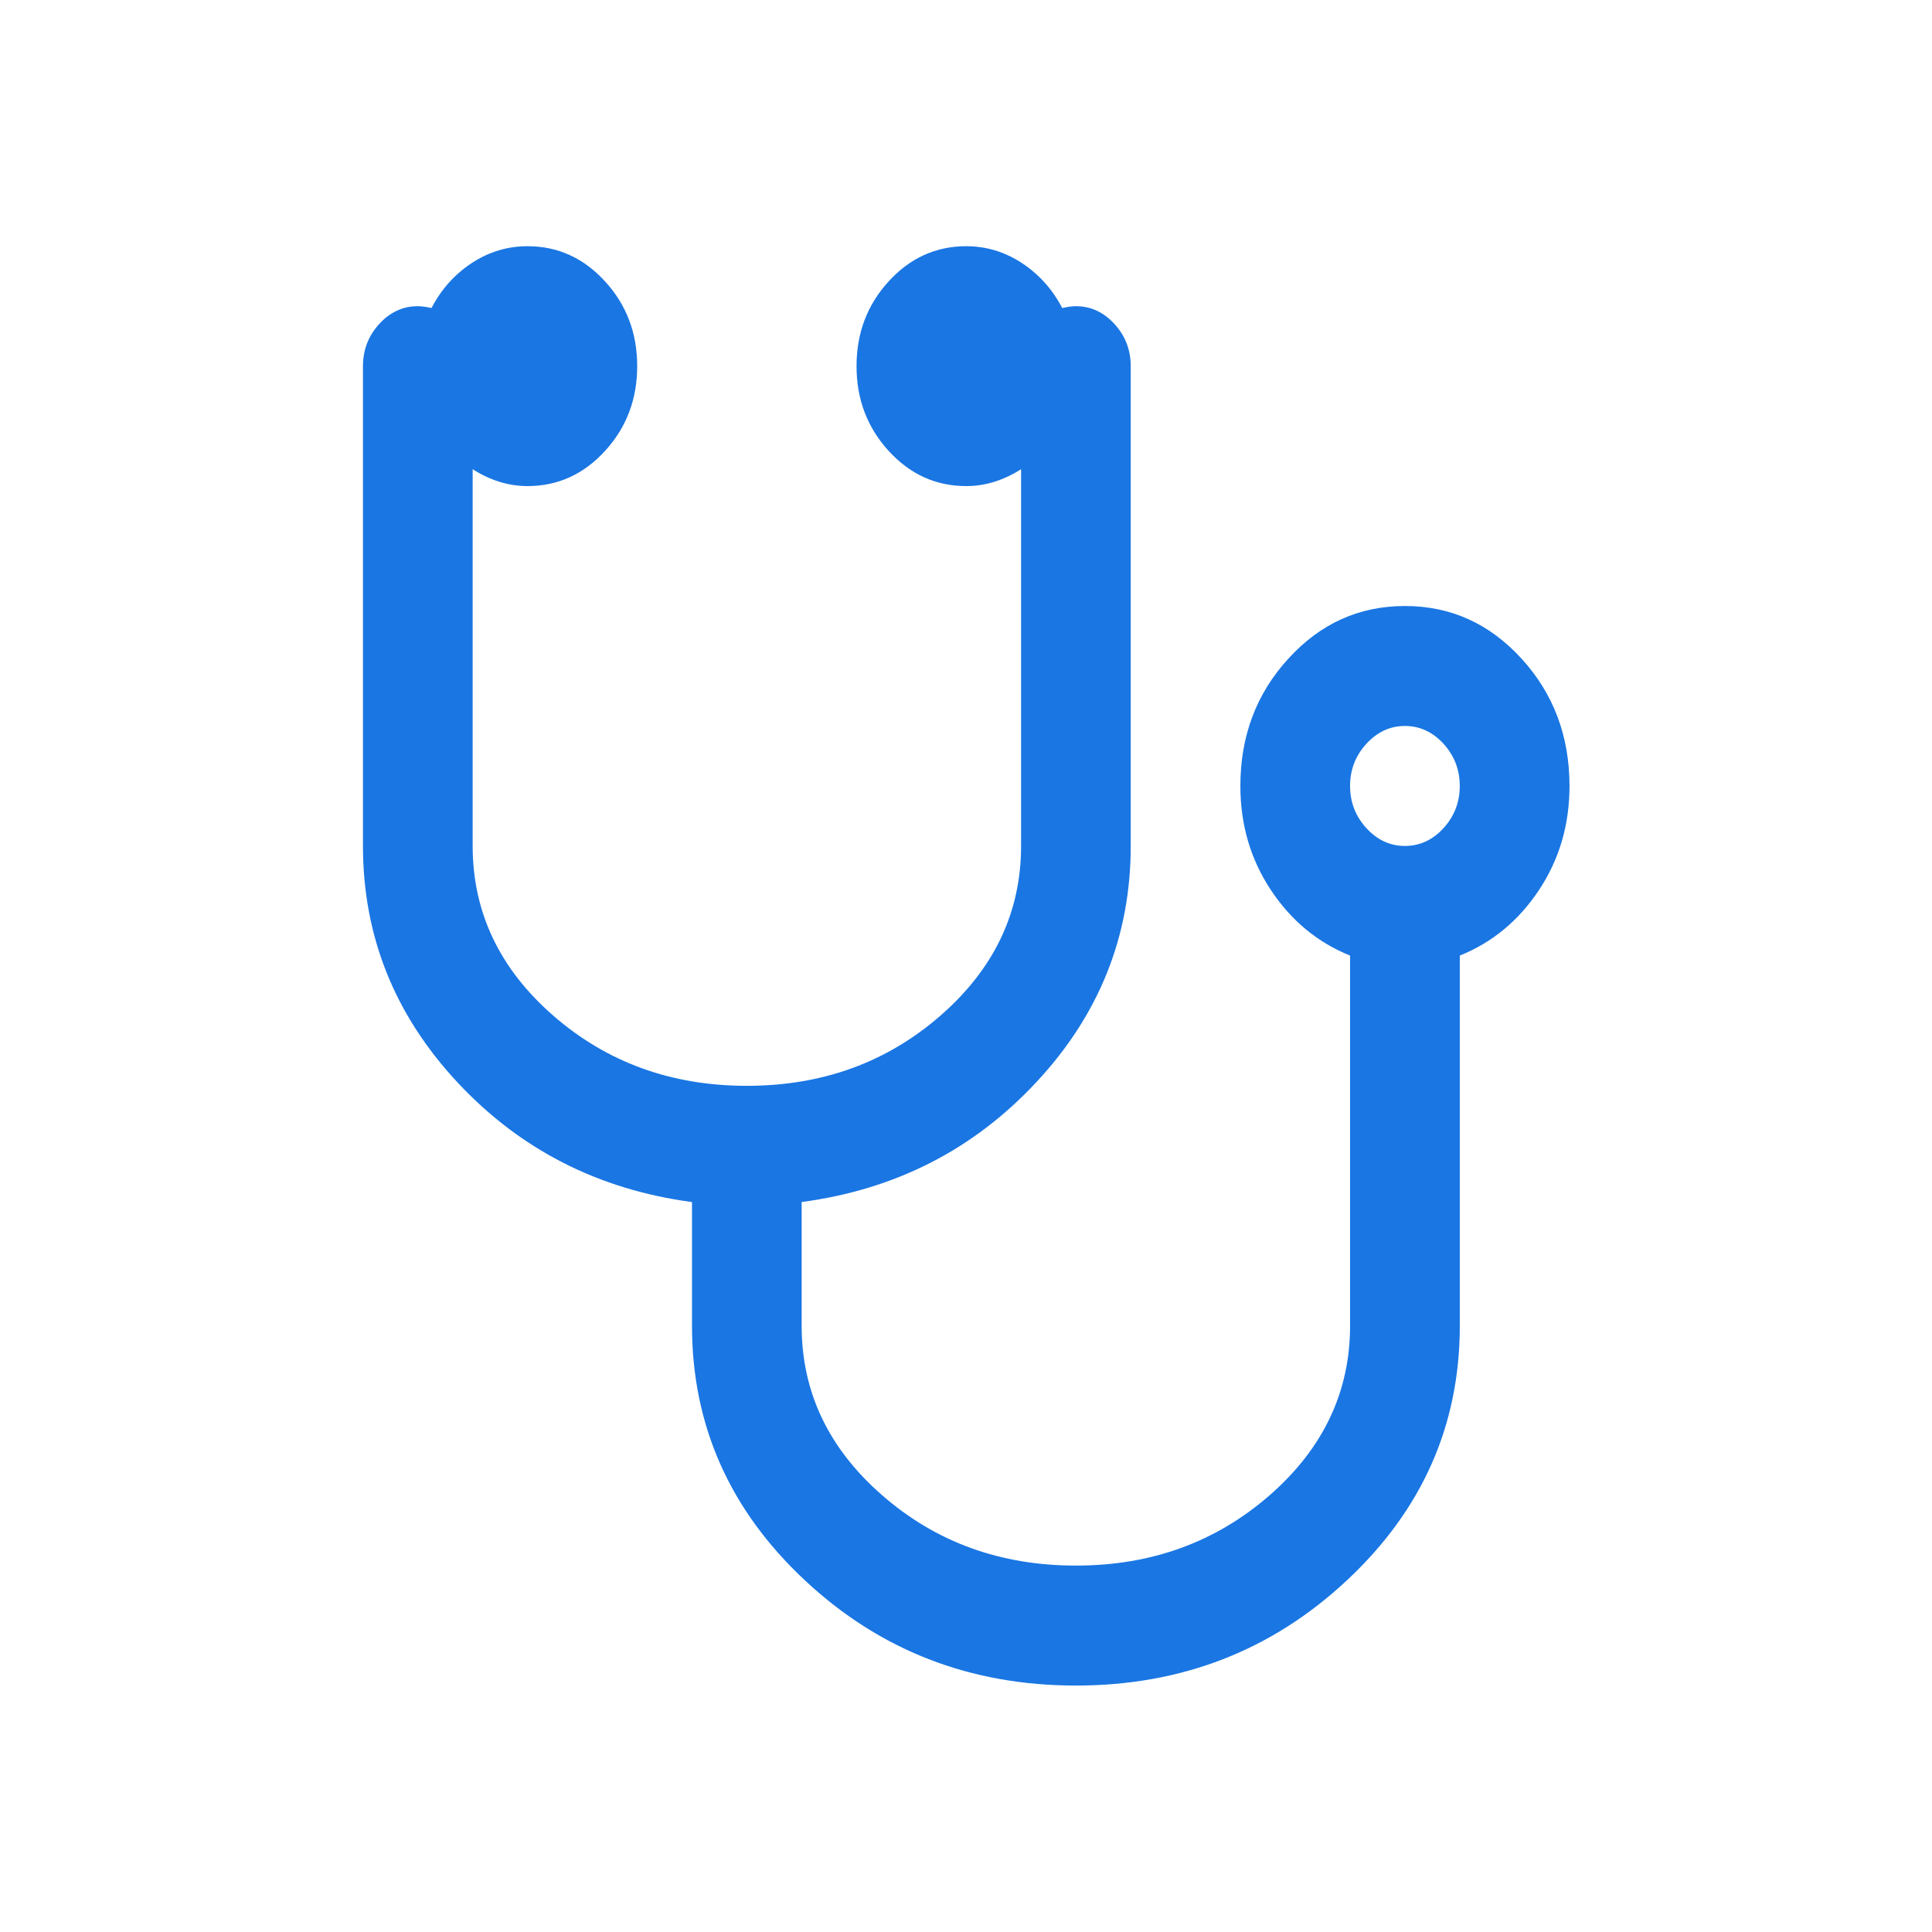 <?xml version="1.0" encoding="UTF-8" standalone="no" ?>
<!DOCTYPE svg PUBLIC "-//W3C//DTD SVG 1.1//EN" "http://www.w3.org/Graphics/SVG/1.1/DTD/svg11.dtd">
<svg xmlns="http://www.w3.org/2000/svg" xmlns:xlink="http://www.w3.org/1999/xlink" version="1.1" width="1080" height="1080" viewBox="0 0 1080 1080" xml:space="preserve">
<desc>Created with Fabric.js 5.2.4</desc>
<defs>
</defs>
<g transform="matrix(1 0 0 1 540 540)" id="c5b213a2-dd22-46d0-bc6b-5aa75314c430"  >
</g>
<g transform="matrix(1 0 0 1 540 540)" id="fe733a3f-f522-4659-a97a-669be29d0d61"  >
<rect style="stroke: none; stroke-width: 1; stroke-dasharray: none; stroke-linecap: butt; stroke-dashoffset: 0; stroke-linejoin: miter; stroke-miterlimit: 4; fill: rgb(255,255,255); fill-rule: nonzero; opacity: 1;" vector-effect="non-scaling-stroke"  x="-540" y="-540" rx="0" ry="0" width="1080" height="1080" />
</g>
<g transform="matrix(26.34 0 0 26.34 540 540)"  >
<path style="stroke: none; stroke-width: 1; stroke-dasharray: none; stroke-linecap: butt; stroke-dashoffset: 0; stroke-linejoin: miter; stroke-miterlimit: 4; fill: rgb(26,118,227); fill-rule: nonzero; opacity: 1;"  transform=" translate(-20.66, -20.34)" d="M 32.448 13.815 C 31.769 13.072 30.945 12.7 29.975 12.7 C 29.005 12.7 28.181 13.072 27.503 13.815 C 26.823 14.557 26.483 15.458 26.483 16.519 C 26.483 17.342 26.699 18.077 27.13 18.727 C 27.56 19.376 28.12 19.84 28.811 20.119 L 28.811 27.975 C 28.811 29.38 28.241 30.58 27.102 31.574 C 25.962 32.568 24.592 33.065 22.992 33.065 C 21.391 33.065 20.021 32.568 18.883 31.574 C 17.742 30.58 17.172 29.38 17.172 27.975 L 17.172 25.349 C 19.162 25.084 20.822 24.236 22.155 22.803 C 23.489 21.372 24.156 19.702 24.156 17.792 L 24.156 7.61 C 24.156 7.265 24.041 6.966 23.811 6.715 C 23.58 6.463 23.307 6.337 22.992 6.337 C 22.92 6.337 22.822 6.35 22.702 6.376 C 22.494 5.978 22.21 5.661 21.846 5.421 C 21.483 5.183 21.088 5.064 20.665 5.064 C 20.023 5.064 19.473 5.313 19.019 5.81 C 18.564 6.307 18.337 6.906 18.337 7.609 C 18.337 8.312 18.564 8.912 19.019 9.409 C 19.473 9.906 20.023 10.155 20.665 10.155 C 21.064 10.155 21.453 10.036 21.829 9.797 L 21.829 17.792 C 21.829 19.197 21.259 20.398 20.119 21.392 C 18.98 22.386 17.61 22.883 16.009 22.883 C 14.409 22.883 13.039 22.386 11.899 21.392 C 10.76 20.398 10.19 19.197 10.19 17.792 L 10.19 9.797 C 10.566 10.036 10.954 10.155 11.354 10.155 C 11.996 10.155 12.545 9.906 12.999 9.409 C 13.454 8.912 13.682 8.312 13.682 7.609 C 13.682 6.906 13.454 6.307 12.999 5.81 C 12.545 5.313 11.996 5.064 11.354 5.064 C 10.93 5.064 10.535 5.183 10.171 5.421 C 9.808 5.661 9.523 5.978 9.317 6.376 C 9.196 6.35 9.099 6.337 9.026 6.337 C 8.711 6.337 8.437 6.463 8.207 6.715 C 7.977 6.966 7.862 7.265 7.862 7.61 L 7.862 17.792 C 7.862 19.701 8.529 21.371 9.862 22.804 C 11.196 24.236 12.857 25.084 14.845 25.35 L 14.845 27.975 C 14.845 30.083 15.643 31.883 17.237 33.374 C 18.83 34.866 20.75 35.611 22.993 35.611 C 25.236 35.611 27.154 34.866 28.748 33.374 C 30.343 31.883 31.14 30.083 31.14 27.975 L 31.14 20.119 C 31.831 19.84 32.391 19.376 32.821 18.727 C 33.252 18.077 33.468 17.342 33.468 16.519 C 33.467 15.458 33.127 14.557 32.448 13.815 Z M 30.794 17.414 C 30.564 17.666 30.29 17.792 29.975 17.792 C 29.66 17.792 29.388 17.666 29.157 17.414 C 28.927 17.163 28.811 16.863 28.811 16.519 C 28.811 16.175 28.927 15.876 29.157 15.624 C 29.388 15.373 29.66 15.246 29.975 15.246 C 30.29 15.246 30.564 15.373 30.794 15.624 C 31.024 15.876 31.139 16.175 31.139 16.519 C 31.139 16.863 31.024 17.163 30.794 17.414 Z" stroke-linecap="round" />
</g>
<g transform="matrix(NaN NaN NaN NaN 0 0)"  >
<g style=""   >
</g>
</g>
</svg>